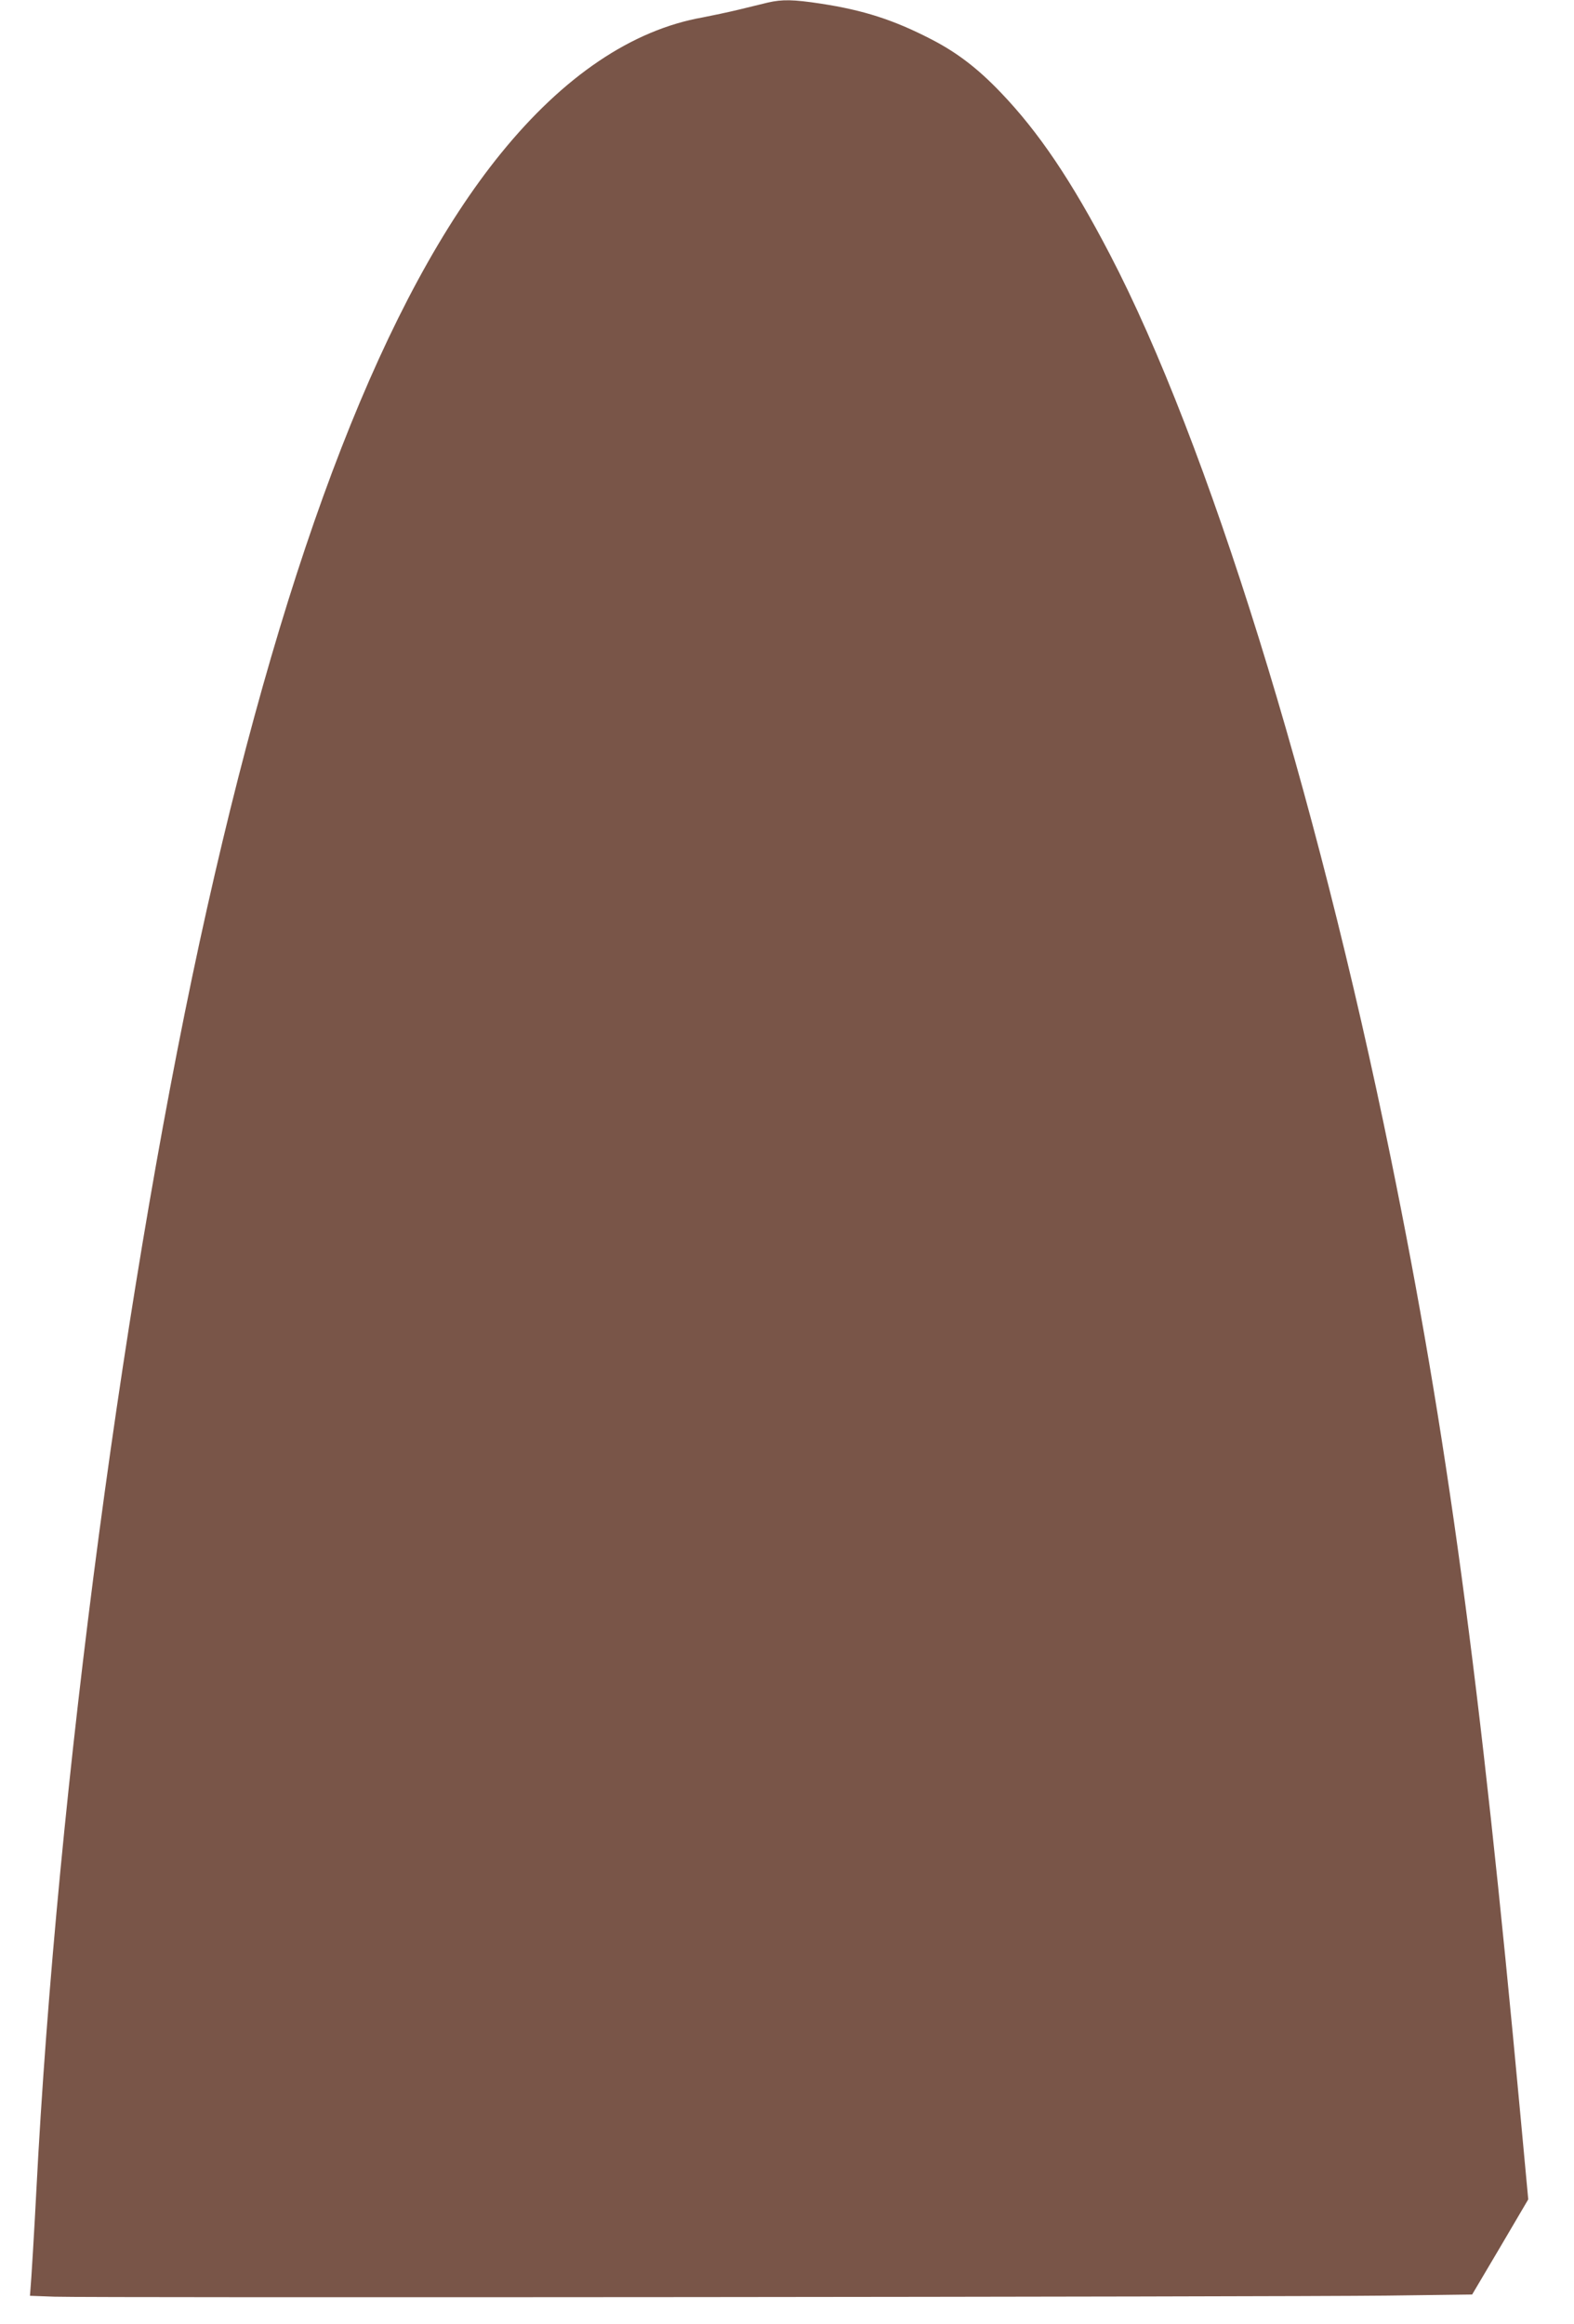 <?xml version="1.0" standalone="no"?>
<!DOCTYPE svg PUBLIC "-//W3C//DTD SVG 20010904//EN"
 "http://www.w3.org/TR/2001/REC-SVG-20010904/DTD/svg10.dtd">
<svg version="1.0" xmlns="http://www.w3.org/2000/svg"
 width="867pt" height="1280pt" viewBox="0 0 867 1280"
 preserveAspectRatio="xMidYMid meet">
<g transform="translate(0,1280) scale(0.1,-0.1)"
fill="#795548" stroke="none">
<path d="M4230 12786 c-30 -7 -102 -25 -160 -39 -58 -14 -148 -33 -200 -43
-389 -69 -766 -324 -1111 -749 -633 -780 -1171 -2162 -1618 -4155 -448 -1999
-827 -4848 -941 -7070 -10 -197 -28 -498 -33 -550 l-2 -25 135 -5 c186 -7
6753 -1 7337 6 l472 6 155 262 154 262 -44 473 c-222 2401 -403 3742 -713
5262 -414 2033 -1009 3946 -1548 4979 -211 405 -392 673 -600 890 -128 134
-241 220 -382 293 -209 108 -375 161 -610 197 -151 23 -212 24 -291 6z"/>
</g>
</svg>
